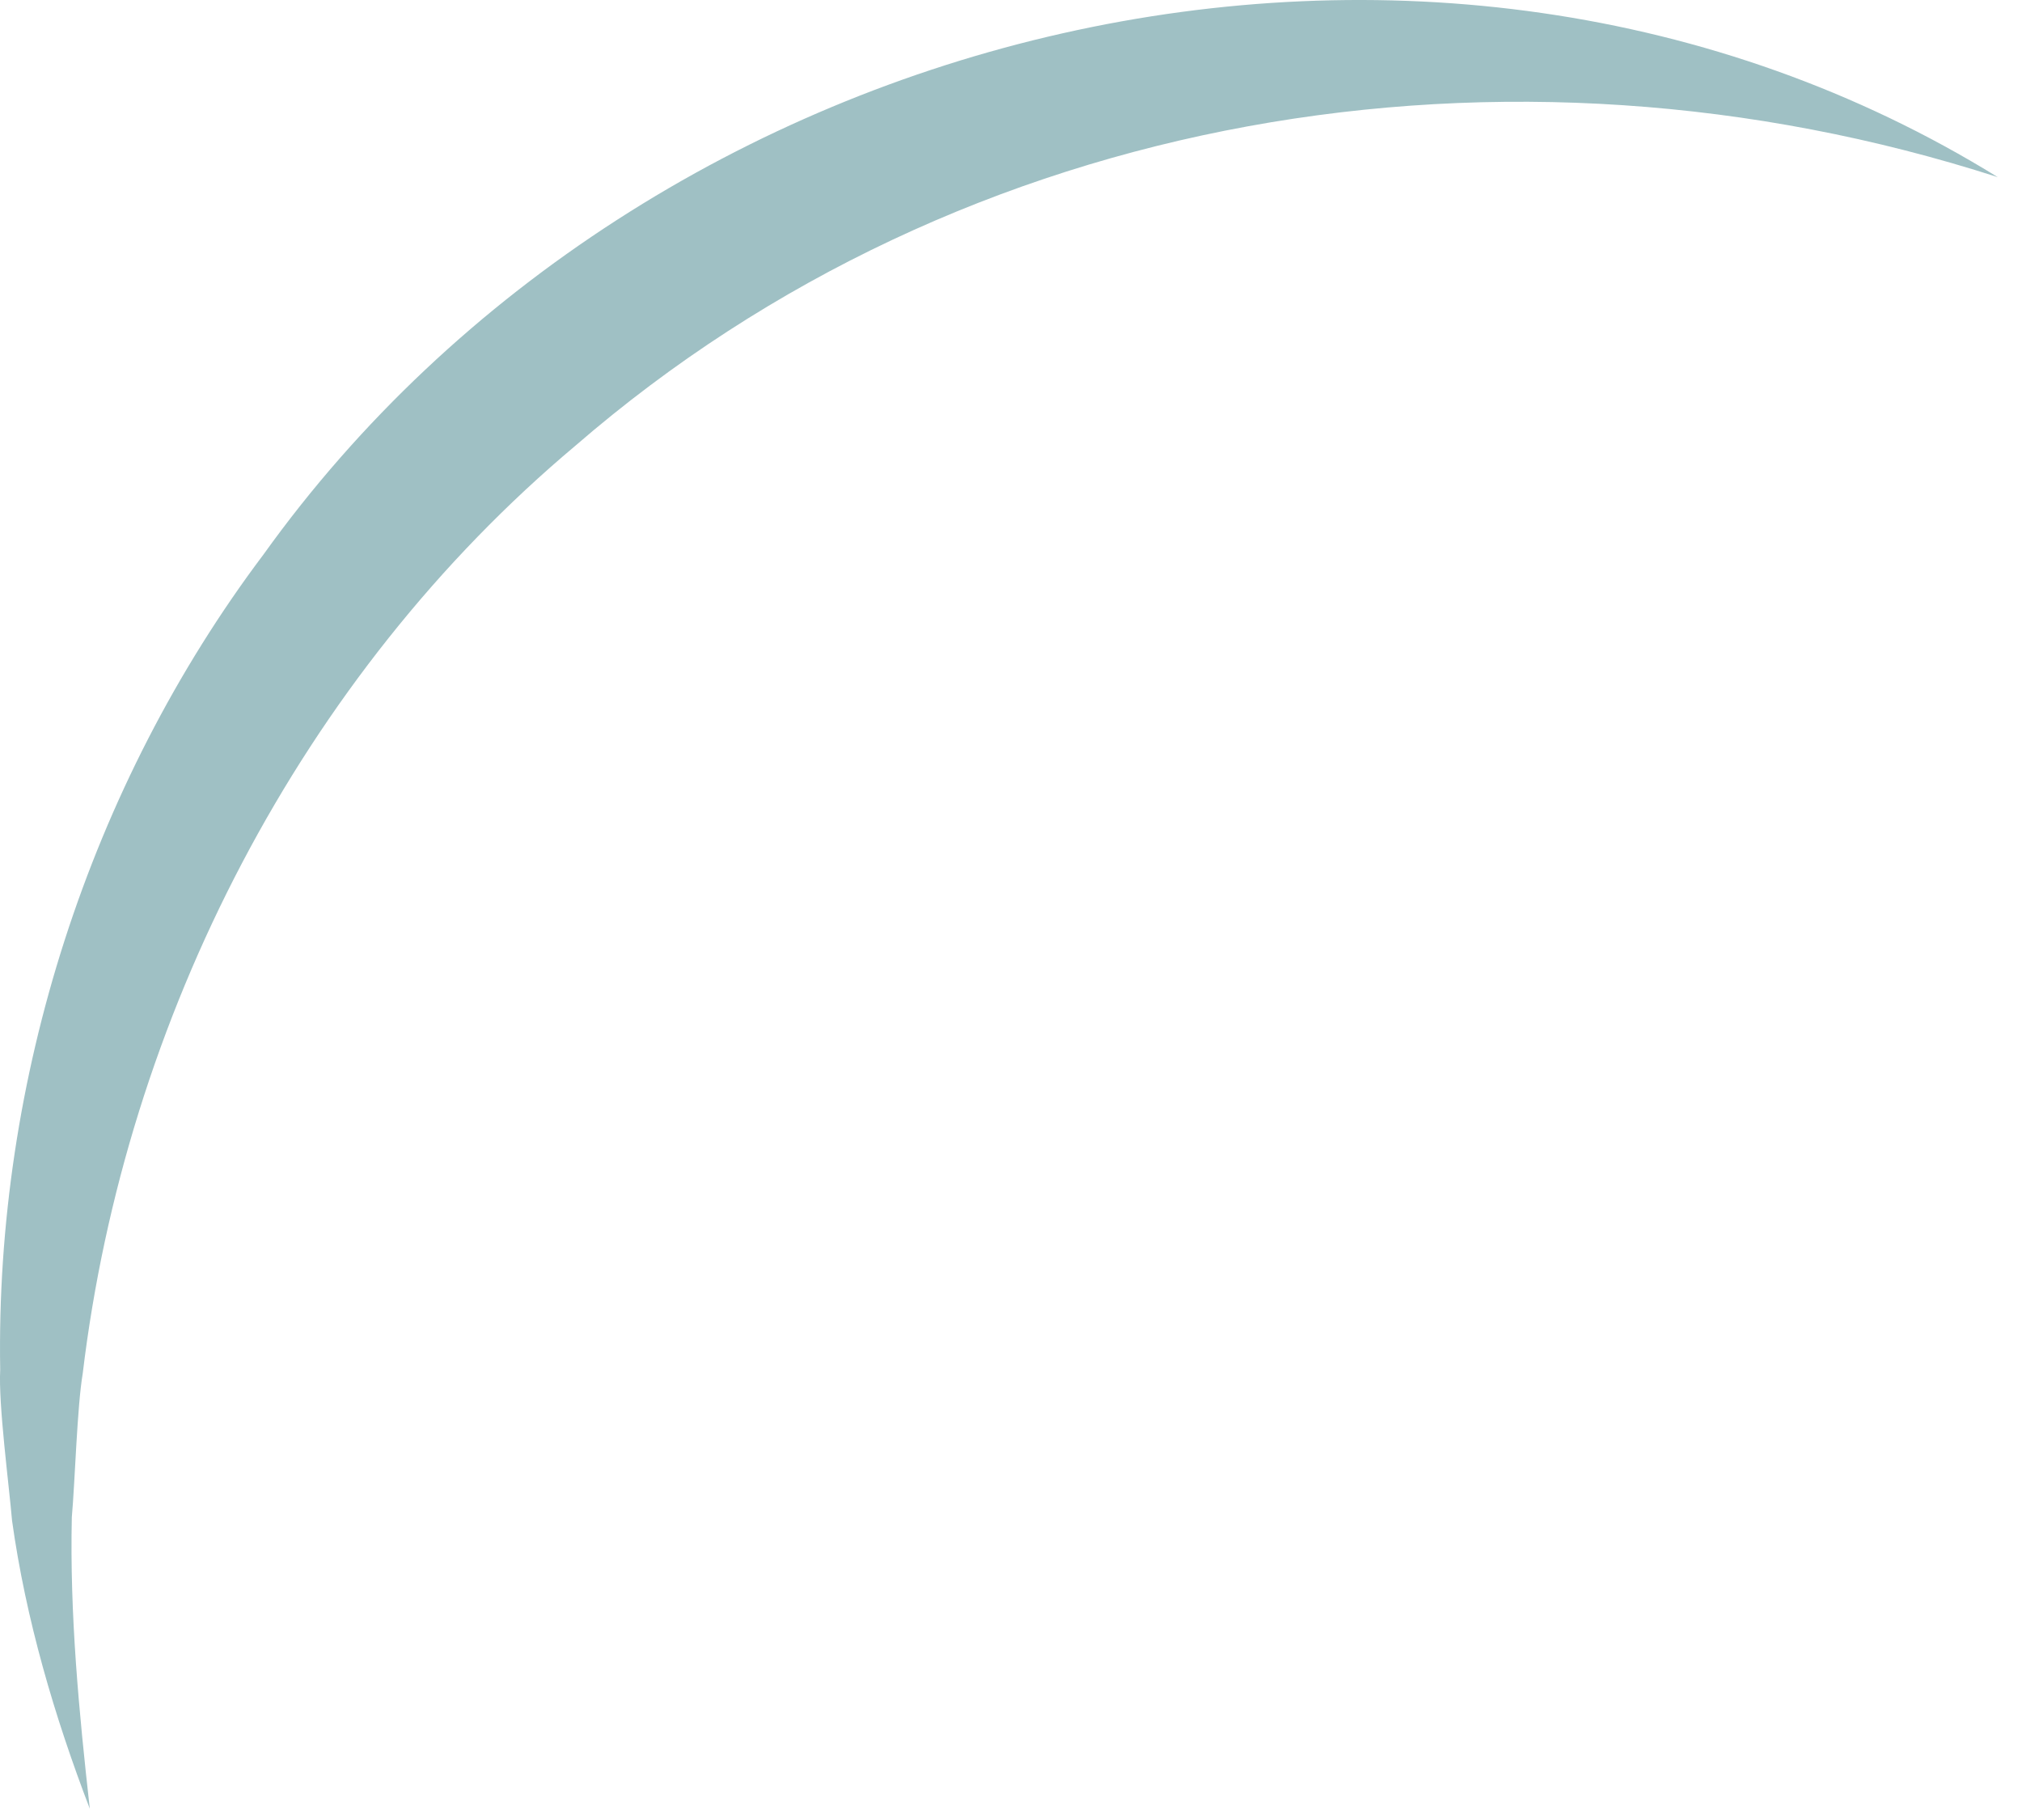 <svg xmlns="http://www.w3.org/2000/svg" width="50" height="45" viewBox="0 0 50 45" fill="none"><path d="M2.222 44.725C1.345 42.439 0.637 40.03 0.298 37.598C0.221 36.697 -0.041 34.727 0.005 33.865C-0.118 26.7 2.207 19.434 6.517 13.708C16.022 0.439 35.401 -4.271 49.401 4.38C37.272 0.47 23.811 2.725 14.236 11.014C7.44 16.717 3.099 25.183 2.045 33.965C1.906 34.789 1.853 36.666 1.776 37.513C1.722 39.914 1.953 42.331 2.222 44.732V44.725Z" fill="#9FC0C4"></path></svg>